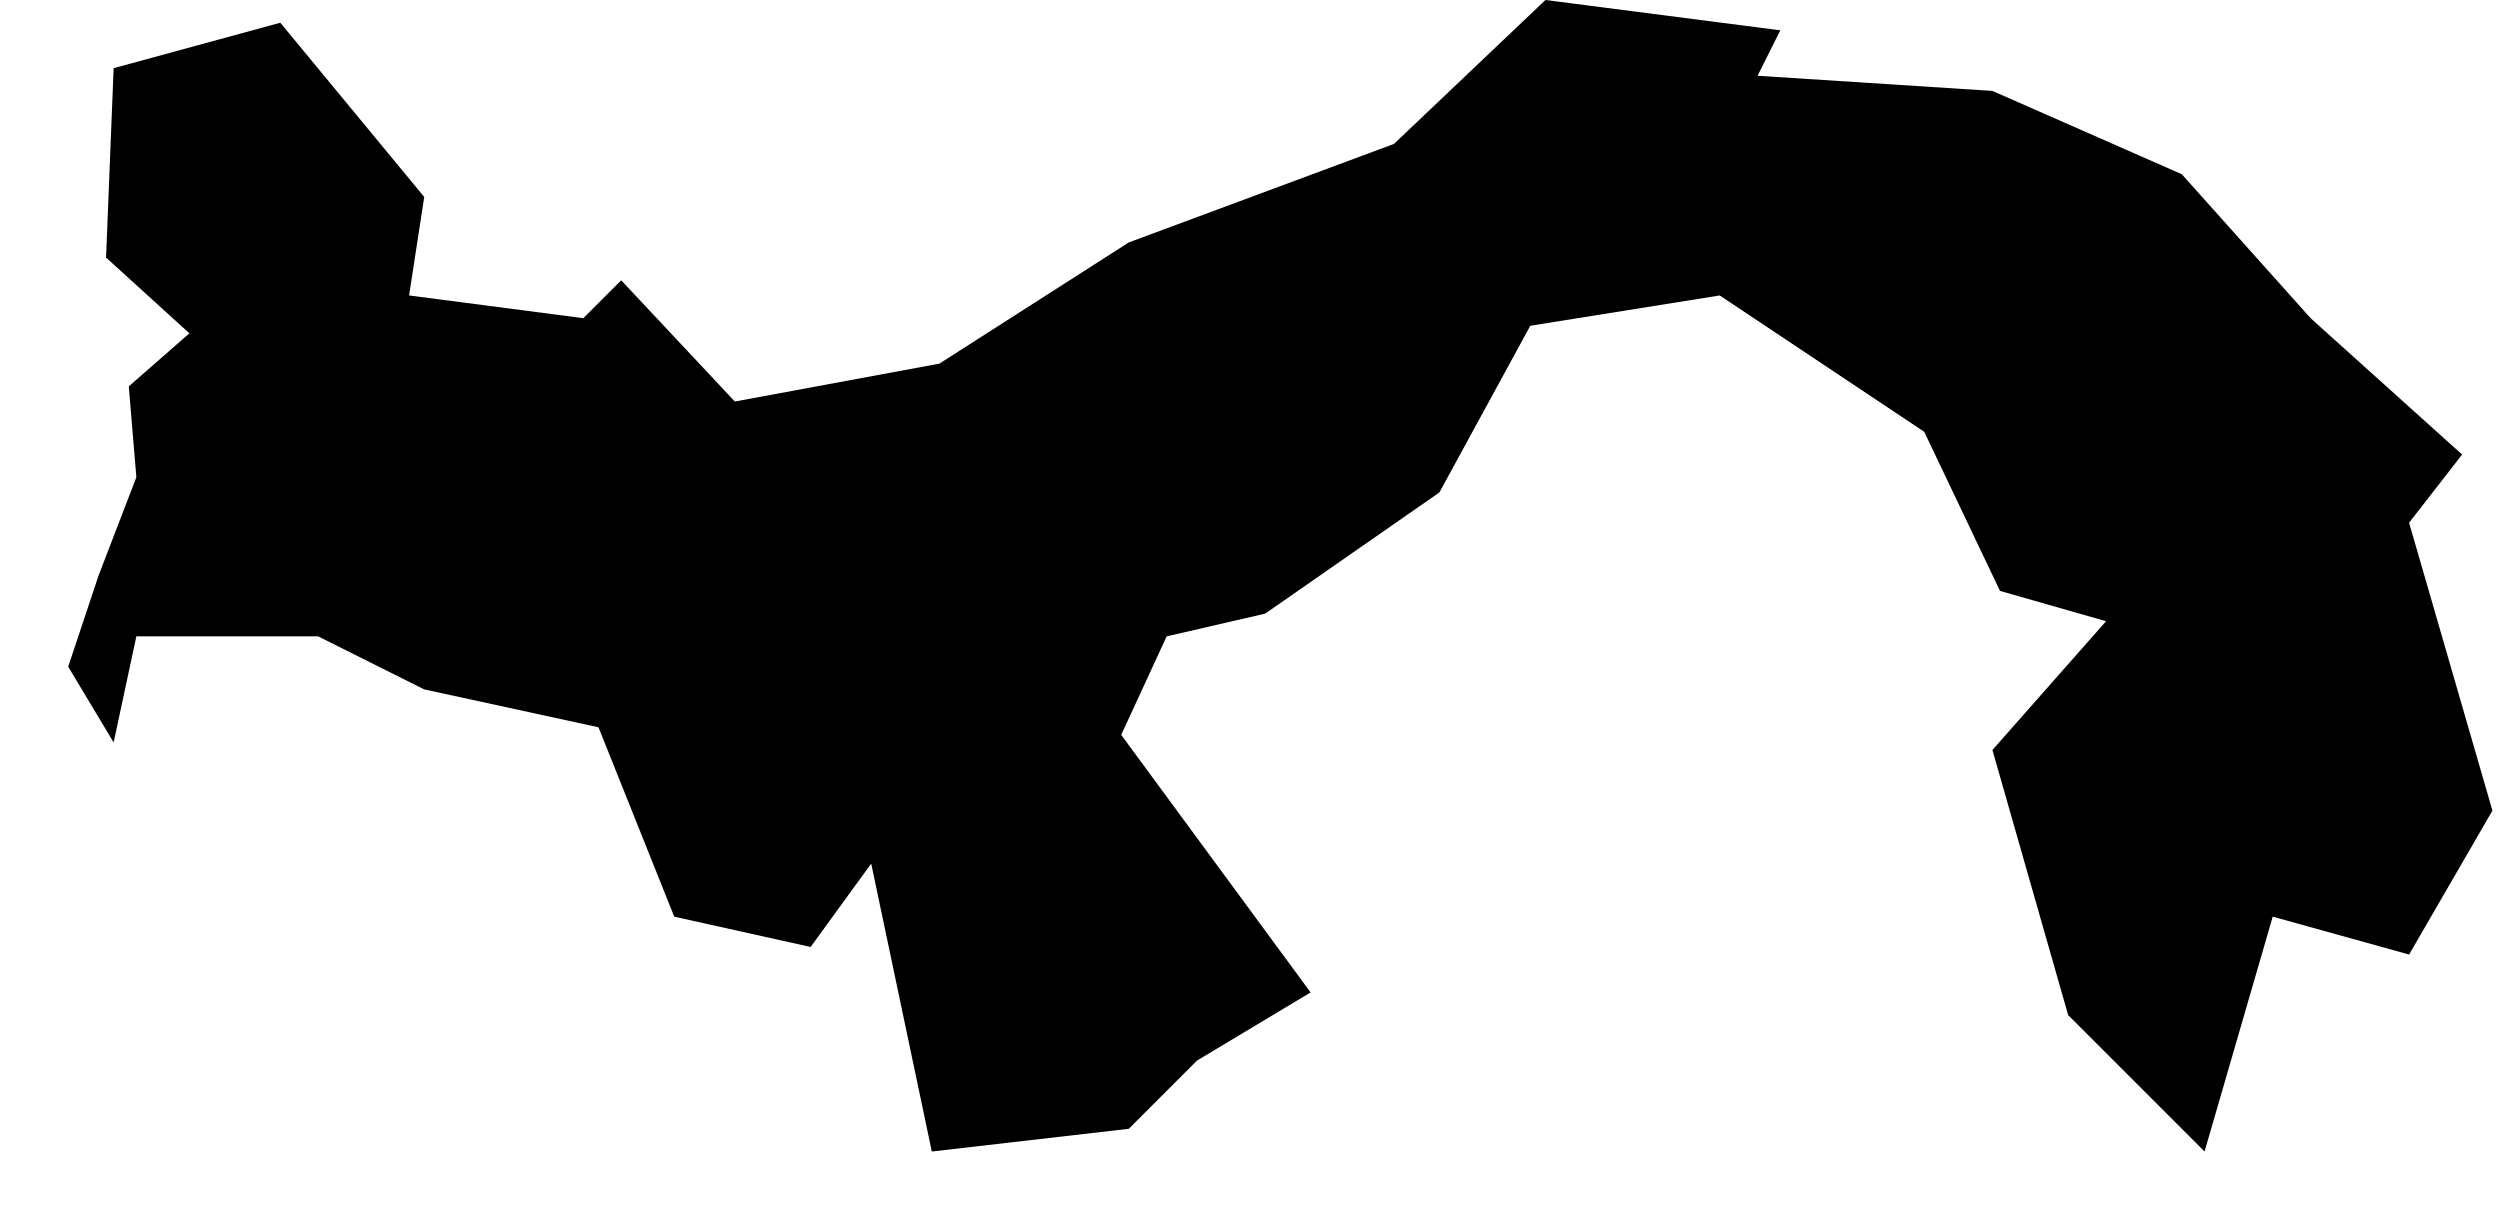 <?xml version="1.0" encoding="UTF-8"?>
<svg width="33px" height="16px" viewBox="0 0 33 16" version="1.1" xmlns="http://www.w3.org/2000/svg" xmlns:xlink="http://www.w3.org/1999/xlink">
    <title>PA</title>
    <g id="Page-1" stroke="none" stroke-width="1" fill="none" fill-rule="evenodd">
        <g id="map-optimized" transform="translate(-500.5, -435.1)" fill="#000000" fill-rule="nonzero">
            <polygon id="PA" points="533 441.1 531 439.3 529.3 437.4 526.8 436.3 523.7 436.1 524 435.5 520.9 435.1 518.9 437 515.4 438.3 512.9 439.9 510.2 440.4 508.7 438.8 508.2 439.3 505.9 439 506.1 437.7 504.2 435.4 502 436 501.9 438.5 503 439.5 502.2 440.2 502.3 441.4 501.8 442.7 501.4 443.9 502 444.9 502.3 443.5 504.7 443.5 506.1 444.2 508.4 444.7 509.4 447.2 511.2 447.6 512 446.5 512.8 450.3 515.4 450 516.3 449.1 517.8 448.2 515.3 444.8 515.9 443.5 517.2 443.2 519.5 441.6 520.7 439.4 523.2 439 525.9 440.8 526.9 442.9 528.3 443.3 526.8 445 527.8 448.5 529.6 450.3 530.5 447.2 532.3 447.7 533.4 445.8 532.3 442"></polygon>
        </g>
    </g>
</svg>